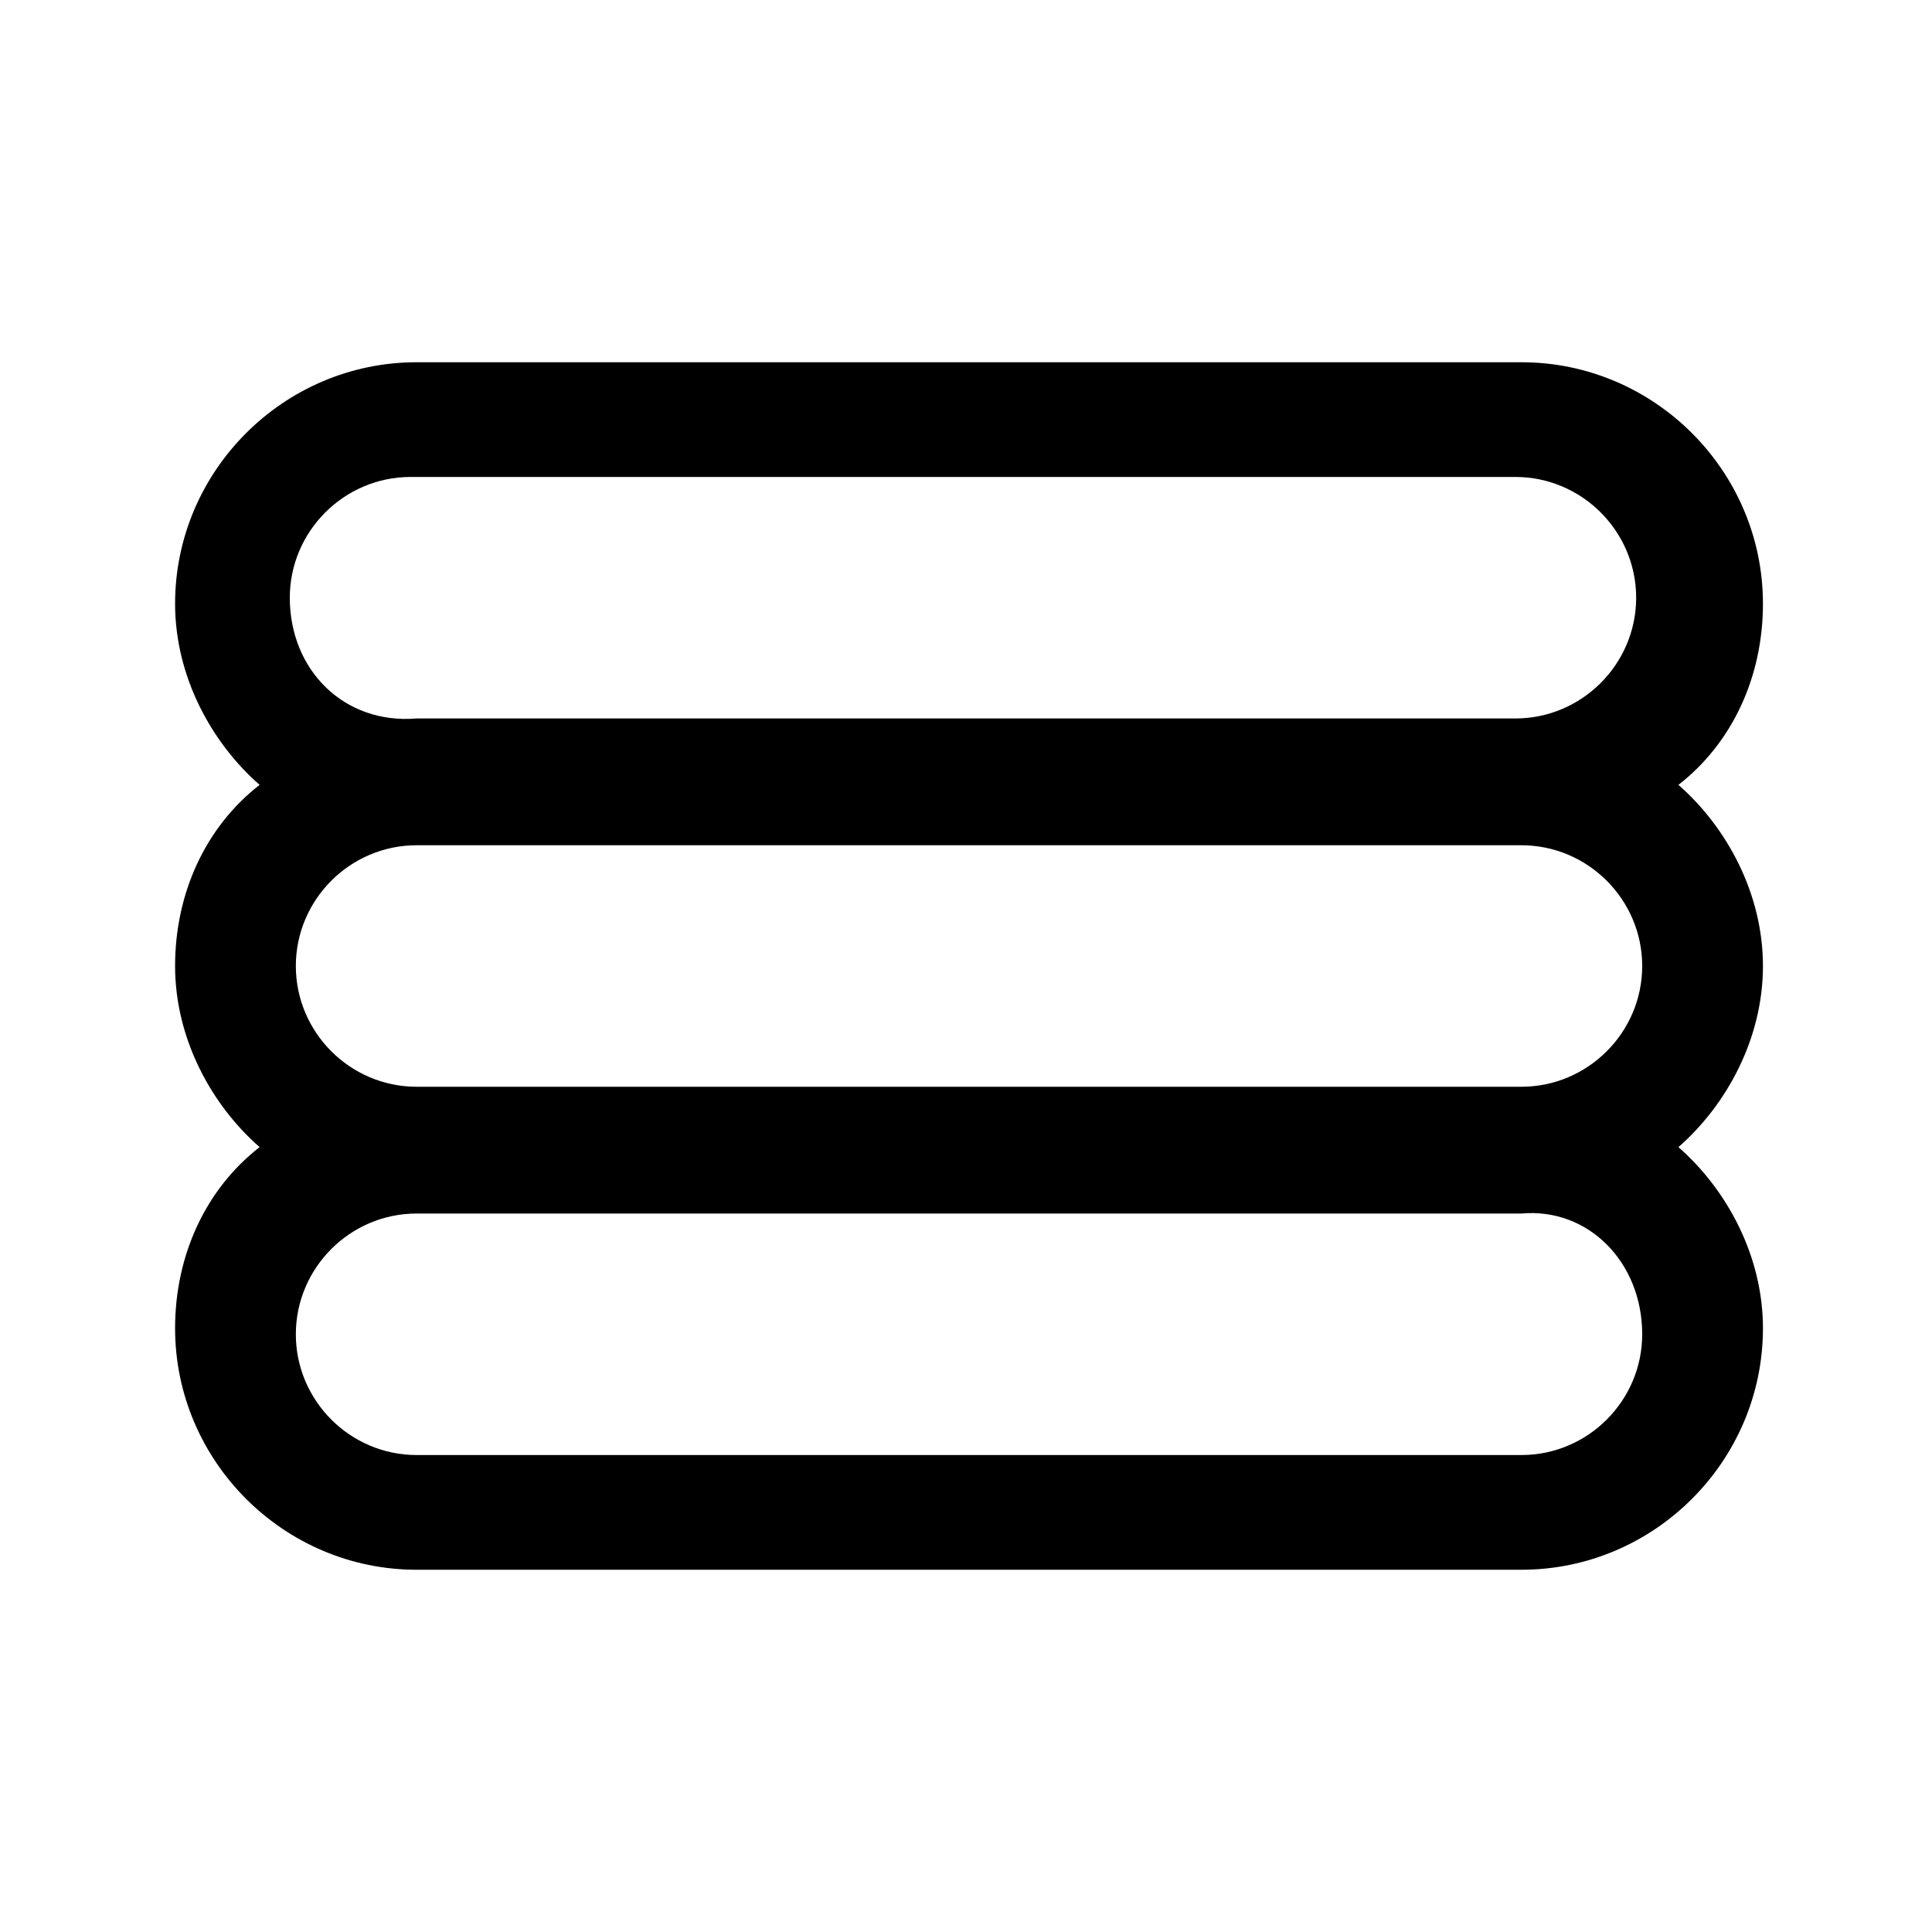 <svg xmlns='http://www.w3.org/2000/svg' viewBox='0 0 32 32'><path d='M29.2,16c0-1.2-0.6-2.3-1.4-3c0.9-0.7,1.4-1.8,1.4-3c0-2.2-1.8-4-4-4H6.9c-2.2,0-4,1.8-4,4c0,1.2,0.6,2.3,1.4,3 c-0.9,0.7-1.4,1.8-1.4,3s0.6,2.3,1.4,3c-0.9,0.7-1.4,1.8-1.4,3c0,2.2,1.8,4,4,4h18.3c2.2,0,4-1.8,4-4c0-1.2-0.6-2.3-1.4-3 C28.6,18.3,29.2,17.2,29.2,16z M4.8,9.9c0-1.1,0.9-2,2-2h18.3c1.1,0,2,0.9,2,2s-0.9,2-2,2H6.9C5.7,12,4.8,11.1,4.8,9.9z M27.2,22.1 c0,1.1-0.9,2-2,2H6.9c-1.1,0-2-0.9-2-2c0-1.1,0.9-2,2-2h18.3C26.3,20,27.2,20.9,27.2,22.1z M6.9,18c-1.1,0-2-0.9-2-2 c0-1.1,0.9-2,2-2h18.3c1.1,0,2,0.9,2,2c0,1.1-0.9,2-2,2H6.9z'/></svg>